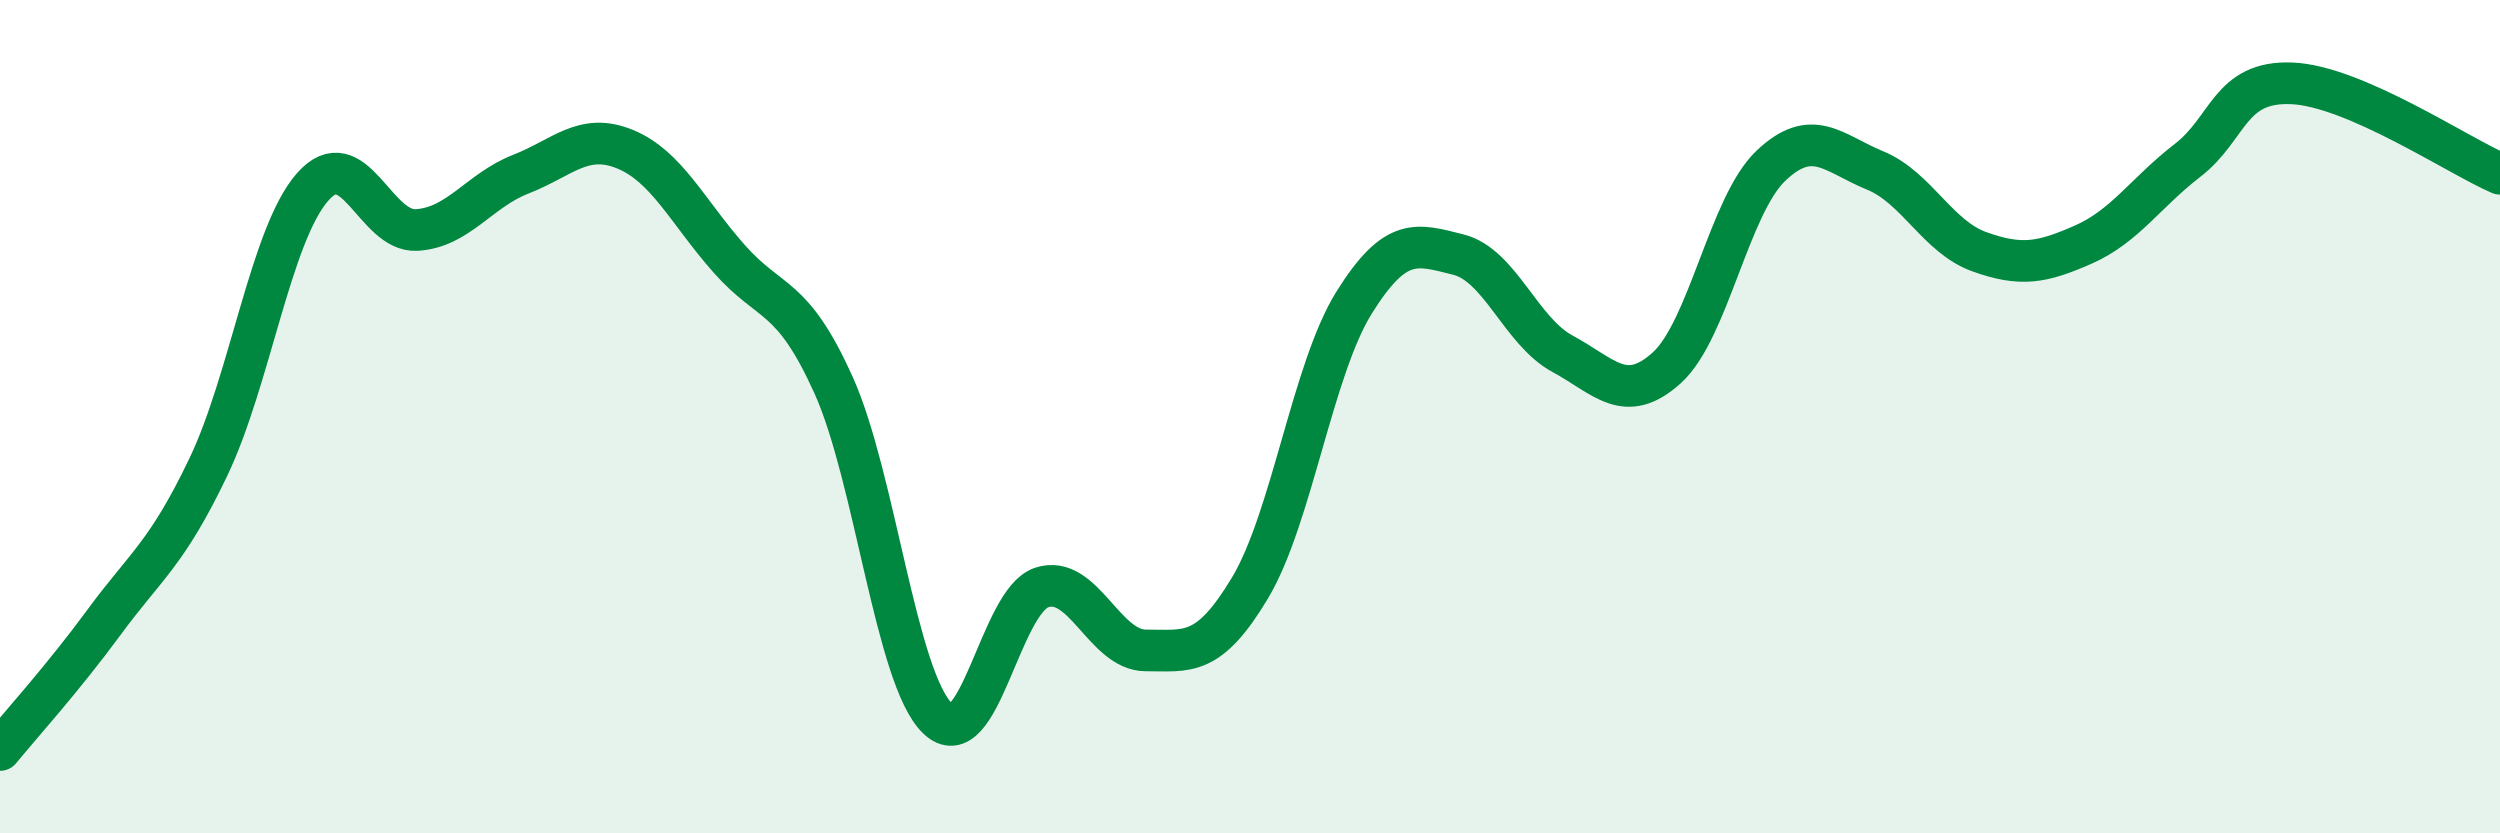 
    <svg width="60" height="20" viewBox="0 0 60 20" xmlns="http://www.w3.org/2000/svg">
      <path
        d="M 0,18 C 0.5,17.39 1.5,16.29 2.5,14.93 C 3.5,13.57 4,13.3 5,11.21 C 6,9.12 6.5,5.63 7.5,4.49 C 8.5,3.35 9,5.58 10,5.52 C 11,5.46 11.5,4.57 12.5,4.18 C 13.5,3.79 14,3.17 15,3.58 C 16,3.99 16.5,5.08 17.5,6.21 C 18.5,7.34 19,7.02 20,9.23 C 21,11.44 21.5,16.27 22.5,17.24 C 23.5,18.21 24,14.43 25,14.1 C 26,13.77 26.5,15.61 27.5,15.61 C 28.5,15.61 29,15.78 30,14.11 C 31,12.44 31.5,8.86 32.5,7.26 C 33.5,5.66 34,5.86 35,6.11 C 36,6.36 36.5,7.95 37.5,8.49 C 38.5,9.03 39,9.73 40,8.83 C 41,7.93 41.5,4.93 42.5,3.98 C 43.5,3.03 44,3.68 45,4.09 C 46,4.5 46.5,5.68 47.5,6.04 C 48.5,6.4 49,6.31 50,5.87 C 51,5.43 51.5,4.62 52.5,3.85 C 53.5,3.08 53.5,1.94 55,2 C 56.5,2.06 59,3.74 60,4.17L60 20L0 20Z"
        fill="#008740"
        opacity="0.1"
        stroke-linecap="round"
        stroke-linejoin="round"
      />
      <path
        d="M 0,18 C 0.5,17.39 1.5,16.29 2.5,14.93 C 3.5,13.57 4,13.3 5,11.21 C 6,9.12 6.5,5.63 7.5,4.49 C 8.5,3.35 9,5.58 10,5.52 C 11,5.46 11.5,4.57 12.5,4.18 C 13.5,3.79 14,3.17 15,3.58 C 16,3.99 16.5,5.08 17.5,6.21 C 18.5,7.34 19,7.02 20,9.23 C 21,11.44 21.5,16.27 22.5,17.24 C 23.5,18.21 24,14.43 25,14.1 C 26,13.77 26.5,15.61 27.5,15.61 C 28.5,15.61 29,15.78 30,14.11 C 31,12.44 31.5,8.86 32.5,7.26 C 33.5,5.66 34,5.86 35,6.11 C 36,6.36 36.5,7.95 37.5,8.49 C 38.5,9.03 39,9.73 40,8.83 C 41,7.93 41.5,4.93 42.5,3.98 C 43.5,3.03 44,3.68 45,4.09 C 46,4.5 46.5,5.68 47.5,6.04 C 48.5,6.4 49,6.31 50,5.87 C 51,5.43 51.5,4.62 52.5,3.85 C 53.5,3.08 53.5,1.94 55,2 C 56.5,2.06 59,3.74 60,4.17"
        stroke="#008740"
        stroke-width="1"
        fill="none"
        stroke-linecap="round"
        stroke-linejoin="round"
      />
    </svg>
  